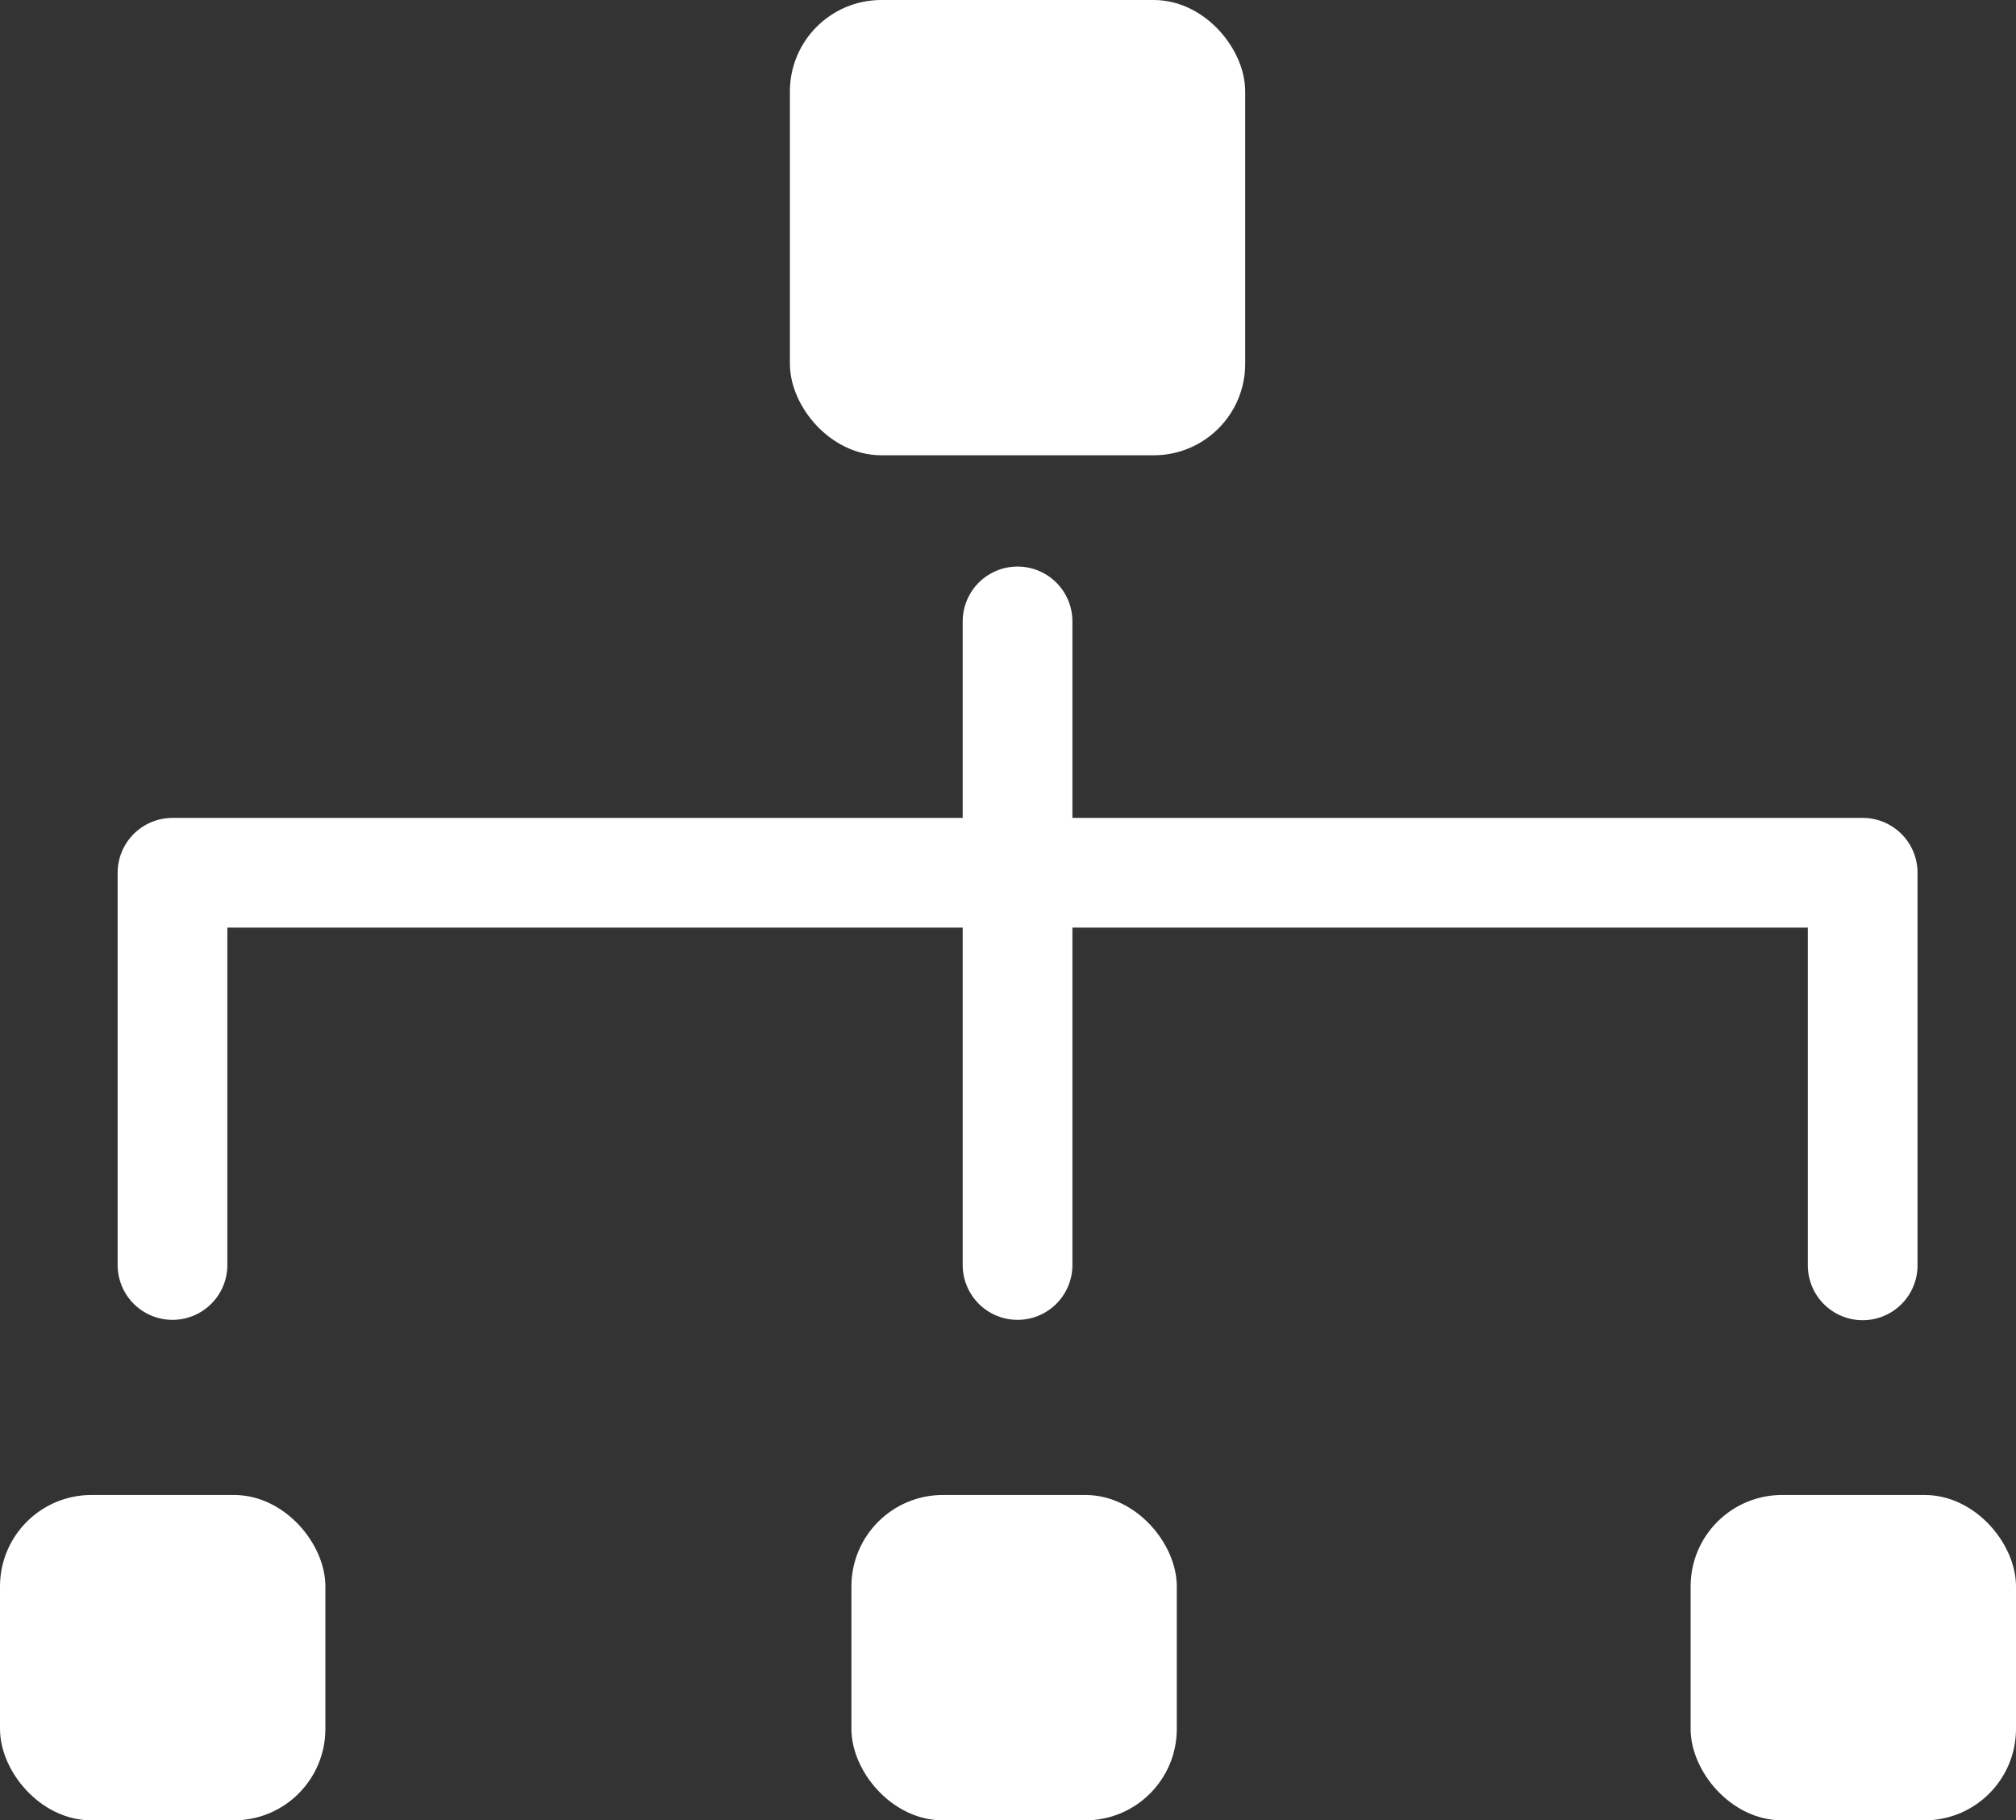 <svg xmlns="http://www.w3.org/2000/svg" width="27.559" height="24.884" viewBox="0 0 27.559 24.884">
  <rect x="0" y="0" width="27.559" height="24.884" fill="#333333" stroke="none"/>
  <g id="Group_1303" data-name="Group 1303" transform="translate(-445.004 34.219)">
    <line id="Line_671" data-name="Line 671" y2="8.798" transform="translate(458.914 -25.724)" fill="none" stroke="#fff" stroke-linecap="round" stroke-linejoin="round" stroke-width="1.5"/>
    <path id="Path_1676" data-name="Path 1676" d="M447.362-16.926v-5.362h23.105v5.367" fill="none" stroke="#fff" stroke-linecap="round" stroke-linejoin="round" stroke-width="1.5"/>
    <rect id="Rectangle_883" data-name="Rectangle 883" width="5.724" height="5.724" rx="1" transform="translate(456.052 -33.969)" fill="#fff" stroke="#fff" stroke-miterlimit="10" stroke-width="0.5"/>
    <rect id="Rectangle_884" data-name="Rectangle 884" width="3.948" height="3.948" rx="1" transform="translate(445.254 -13.532)" fill="#fff" stroke="#fff" stroke-miterlimit="10" stroke-width="0.5"/>
    <rect id="Rectangle_885" data-name="Rectangle 885" width="3.948" height="3.948" rx="1" transform="translate(456.893 -13.532)" fill="#fff" stroke="#fff" stroke-miterlimit="10" stroke-width="0.5"/>
    <rect id="Rectangle_886" data-name="Rectangle 886" width="3.948" height="3.948" rx="1" transform="translate(468.365 -13.532)" fill="#fff" stroke="#fff" stroke-miterlimit="10" stroke-width="0.5"/>
  </g>
</svg>
